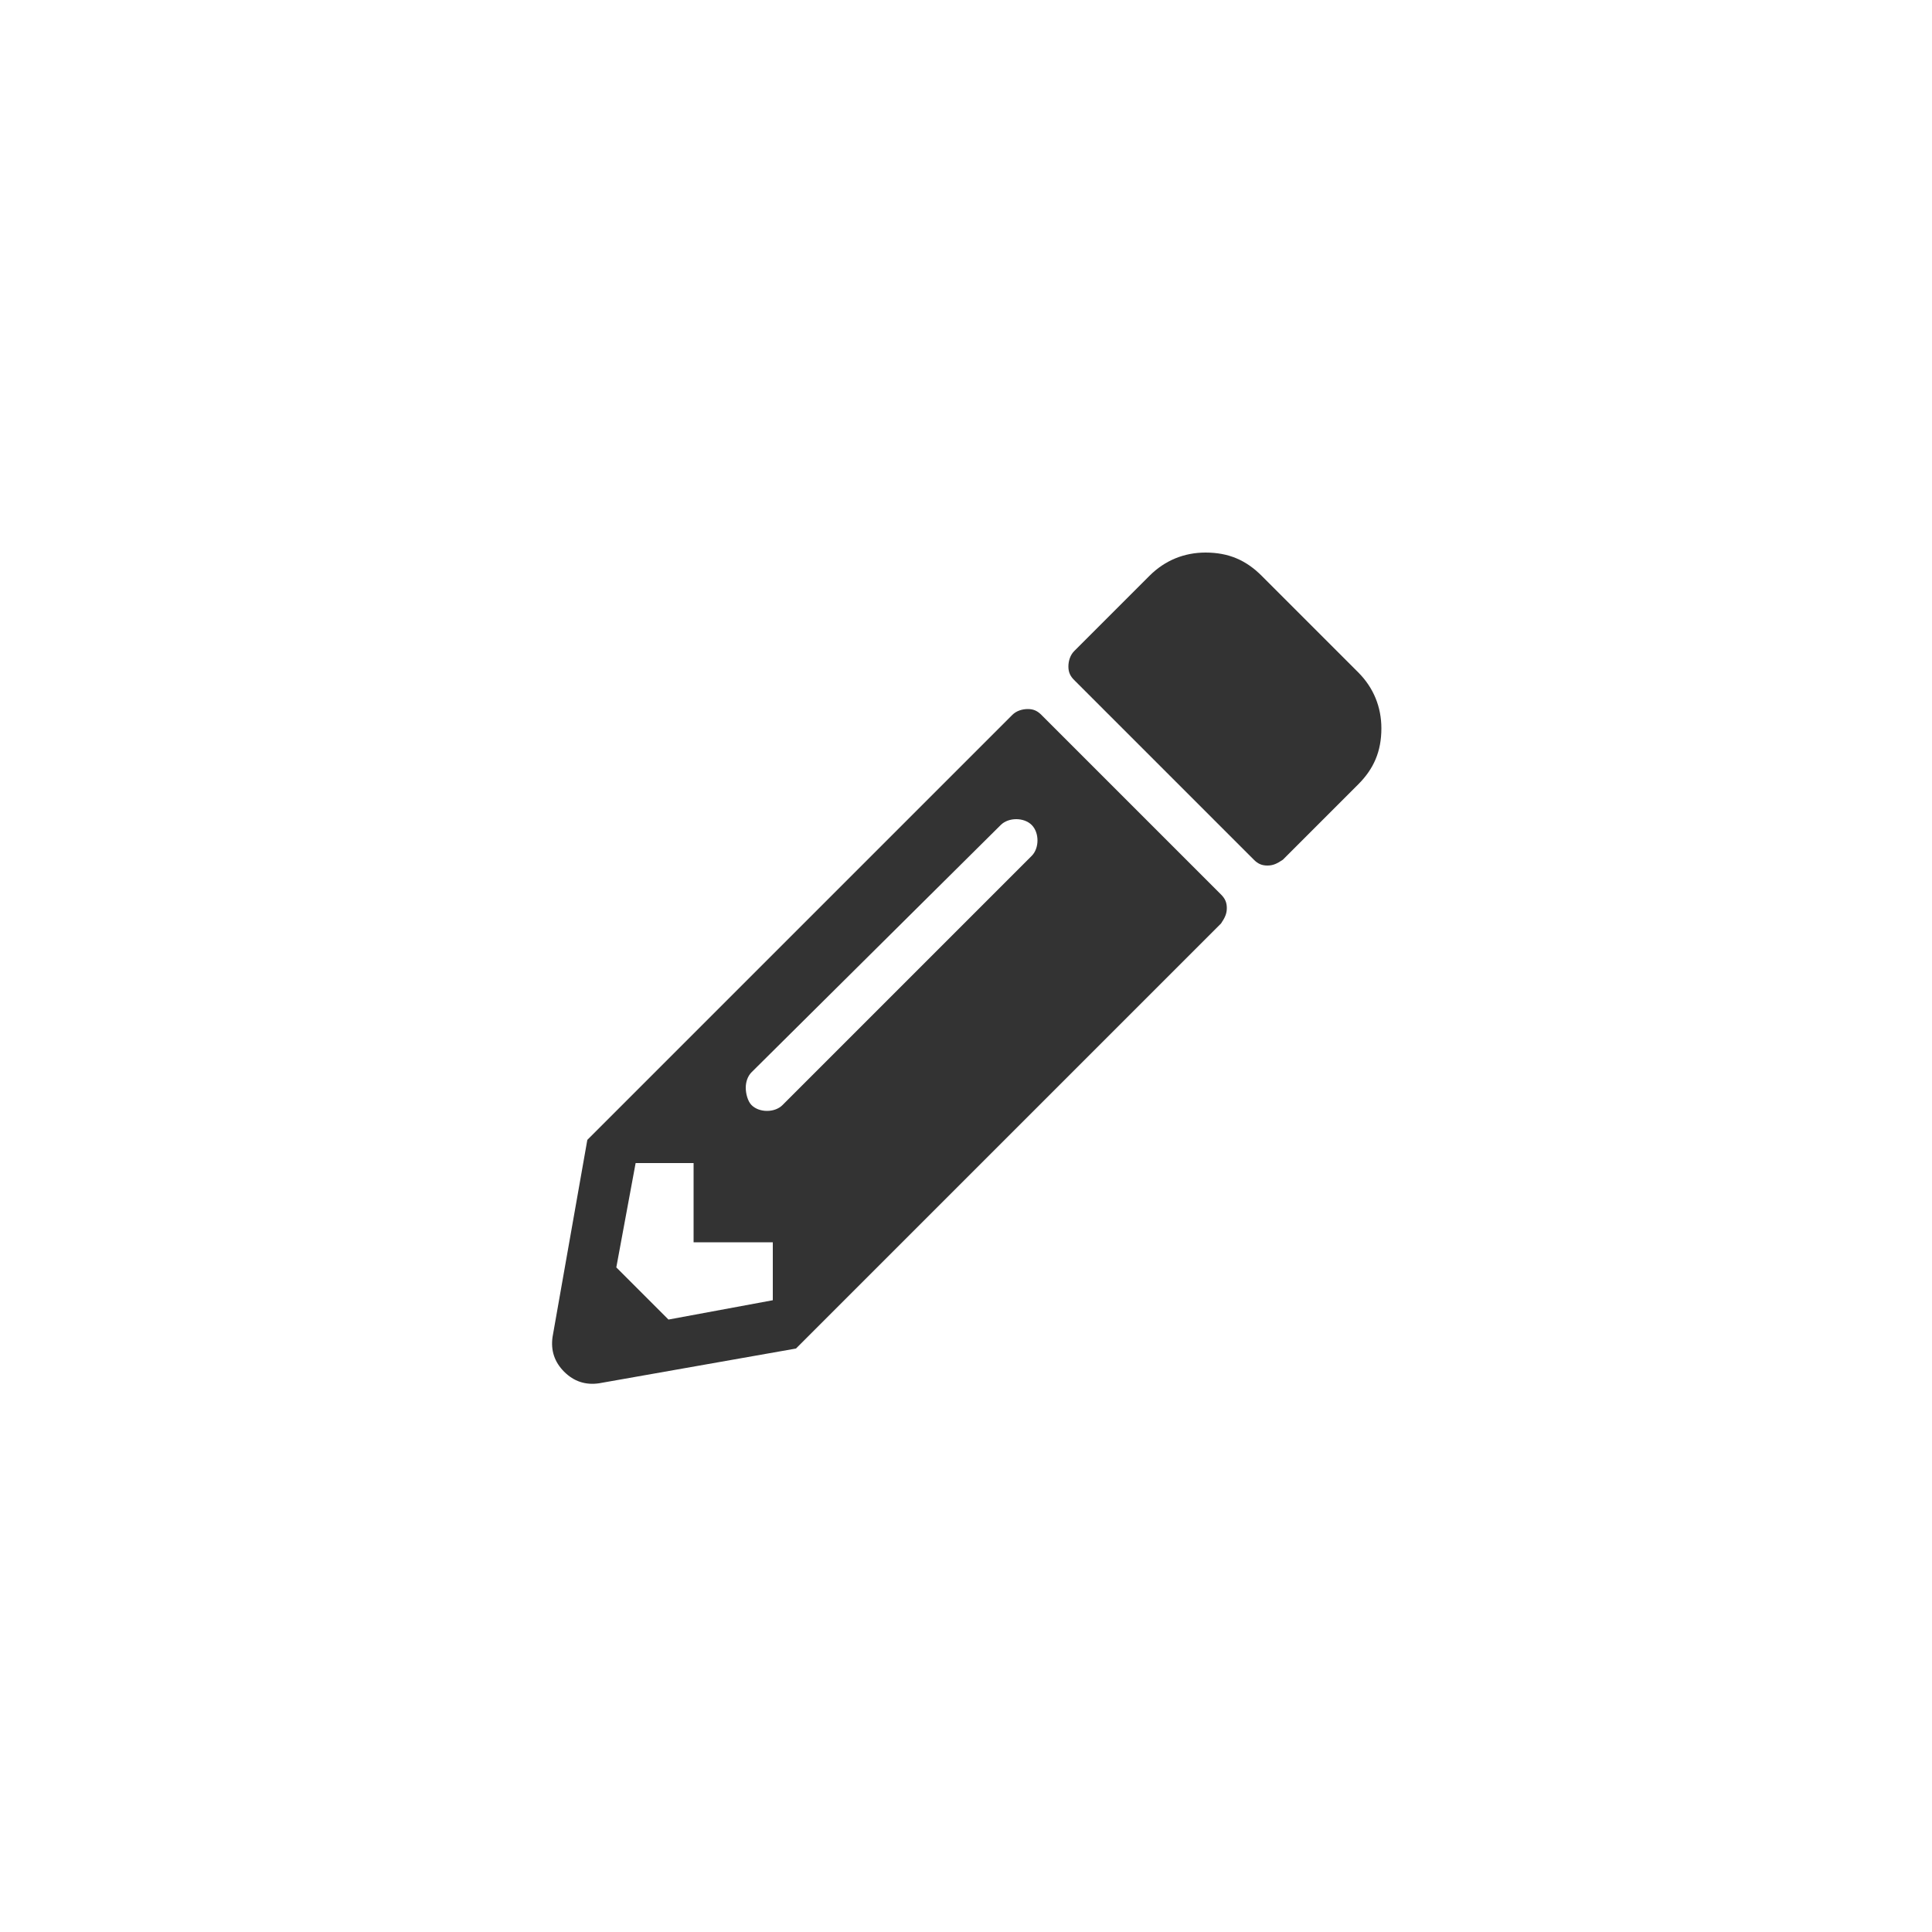 <?xml version="1.0" encoding="UTF-8"?>
<svg width="100px" height="100px" viewBox="0 0 100 100" version="1.1" xmlns="http://www.w3.org/2000/svg" xmlns:xlink="http://www.w3.org/1999/xlink">
    <!-- Generator: Sketch 58 (84663) - https://sketch.com -->
    <title>Artboard</title>
    <desc>Created with Sketch.</desc>
    <g id="Artboard" stroke="none" stroke-width="1" fill="none" fill-rule="evenodd">
        <g id="Assistance_icon_PdC" transform="translate(28, 28)" fill="#333333" fill-rule="nonzero">
            <path d="M24.4,9 C24.6,8.8 24.9,8.7 25.2,8.7 C25.5,8.7 25.7,8.8 25.9,9 L35.2,18.3 C35.4,18.5 35.5,18.7 35.5,19 C35.5,19.3 35.4,19.5 35.2,19.8 L13.2,41.8 L3,43.6 C2.3,43.7 1.7,43.5 1.2,43 C0.7,42.5 0.5,41.9 0.6,41.2 L2.4,31 L24.4,9 Z M7.9,36.2 L7.9,32.2 L4.9,32.2 L3.9,37.6 L6.6,40.3 L12,39.3 L12,36.3 L7.9,36.3 L7.9,36.2 Z M10.9,29.2 C11.1,29.4 11.4,29.5 11.7,29.5 C12,29.5 12.3,29.4 12.5,29.2 L25.4,16.3 C25.6,16.1 25.7,15.8 25.7,15.5 C25.7,15.2 25.6,14.9 25.4,14.7 C25.2,14.5 24.9,14.4 24.6,14.4 C24.3,14.4 24,14.5 23.8,14.7 L10.9,27.5 C10.7,27.7 10.6,28 10.6,28.3 C10.6,28.6 10.7,29 10.9,29.2 Z M42.3,12.6 C43.1,11.8 43.5,10.9 43.5,9.7 C43.5,8.6 43.1,7.6 42.3,6.8 L37.3,1.8 C36.5,1 35.6,0.6 34.4,0.6 C33.3,0.6 32.3,1 31.5,1.8 L27.6,5.7 C27.4,5.9 27.3,6.2 27.3,6.5 C27.3,6.8 27.4,7 27.6,7.2 L36.9,16.5 C37.1,16.7 37.3,16.8 37.6,16.8 C37.9,16.8 38.1,16.7 38.4,16.5 L42.3,12.6 Z" id="Shape"></path>
        </g>
    </g>
</svg>